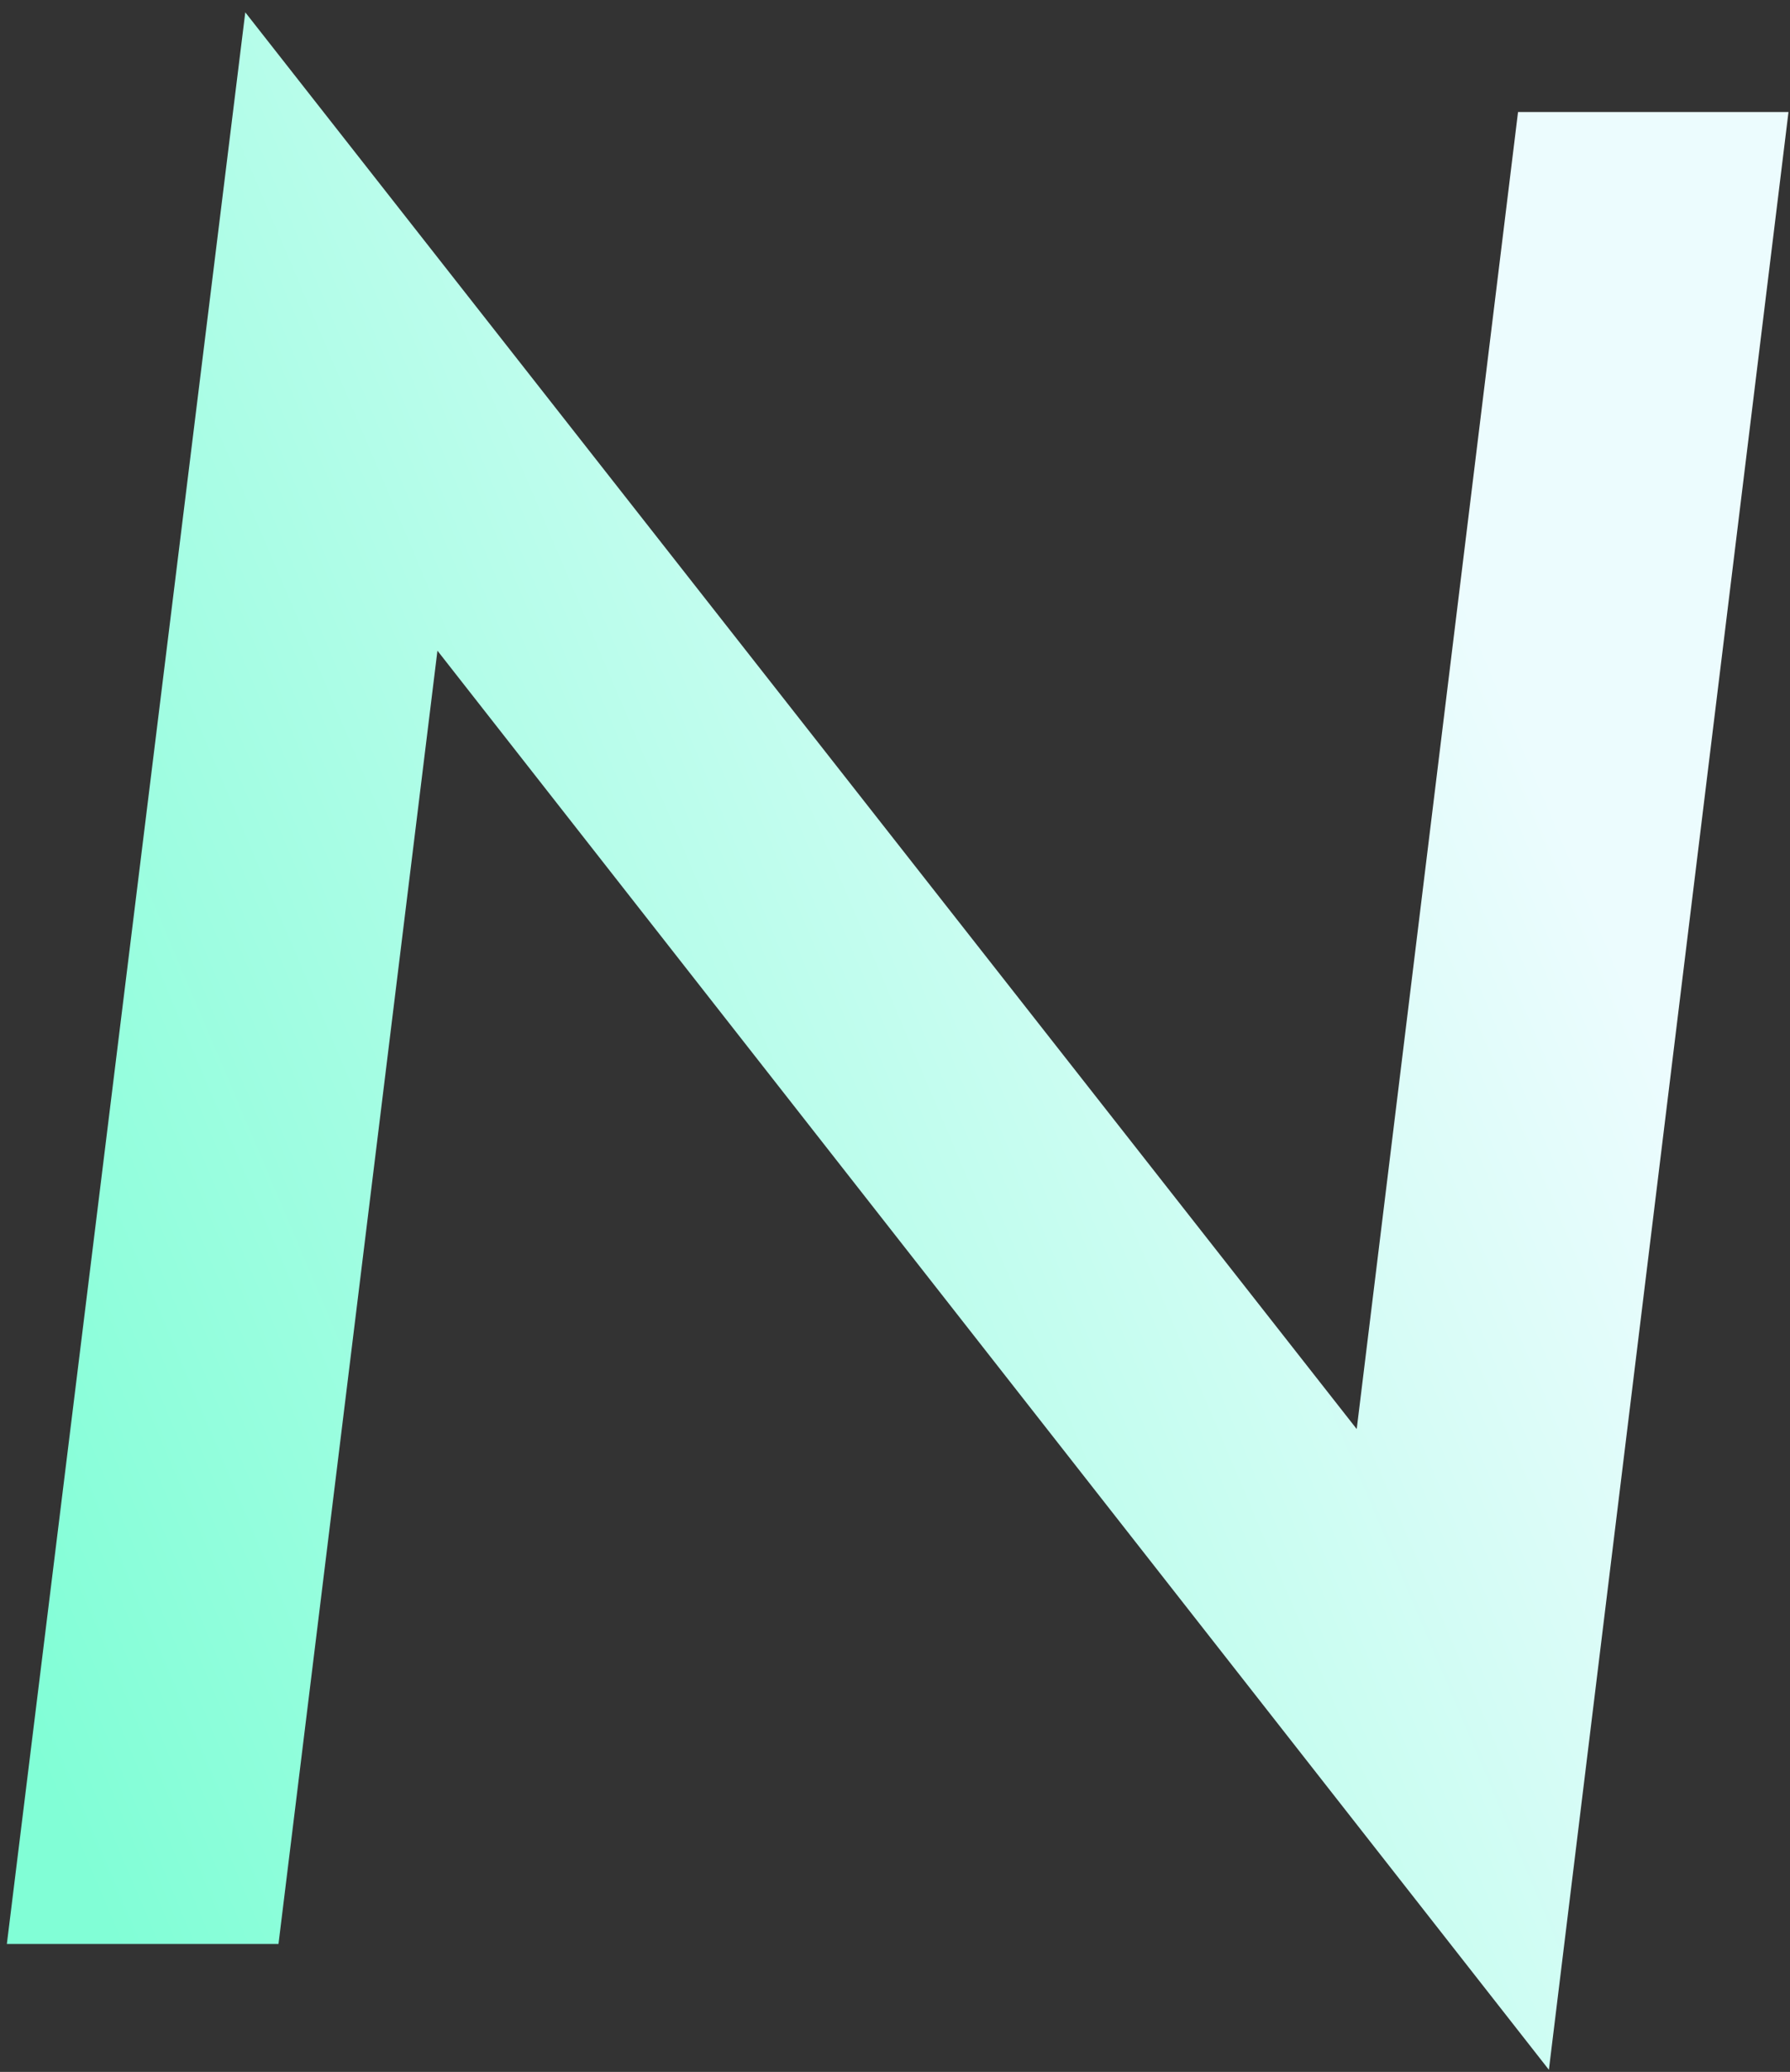 <svg width="140" height="162" viewBox="0 0 140 162" fill="none" xmlns="http://www.w3.org/2000/svg">
<rect x="0" y="0" width="140" height="162" fill="#333333" stroke="none"/>
<path d="M139.882 8.758L121.142 161.834L34.213 50.877L21.781 152H0.536L19.184 0.965L106.112 111.736L118.729 8.758L139.882 8.758Z" fill="url(#paint0_linear_508_1371)"/>
<defs>
<linearGradient id="paint0_linear_508_1371" x1="-16.191" y1="92.833" x2="111.337" y2="38.687" gradientUnits="userSpaceOnUse">
<stop stop-color="#81FED6"/>
<stop offset="1" stop-color="#ECFCFE"/>
</linearGradient>
</defs>
</svg>
